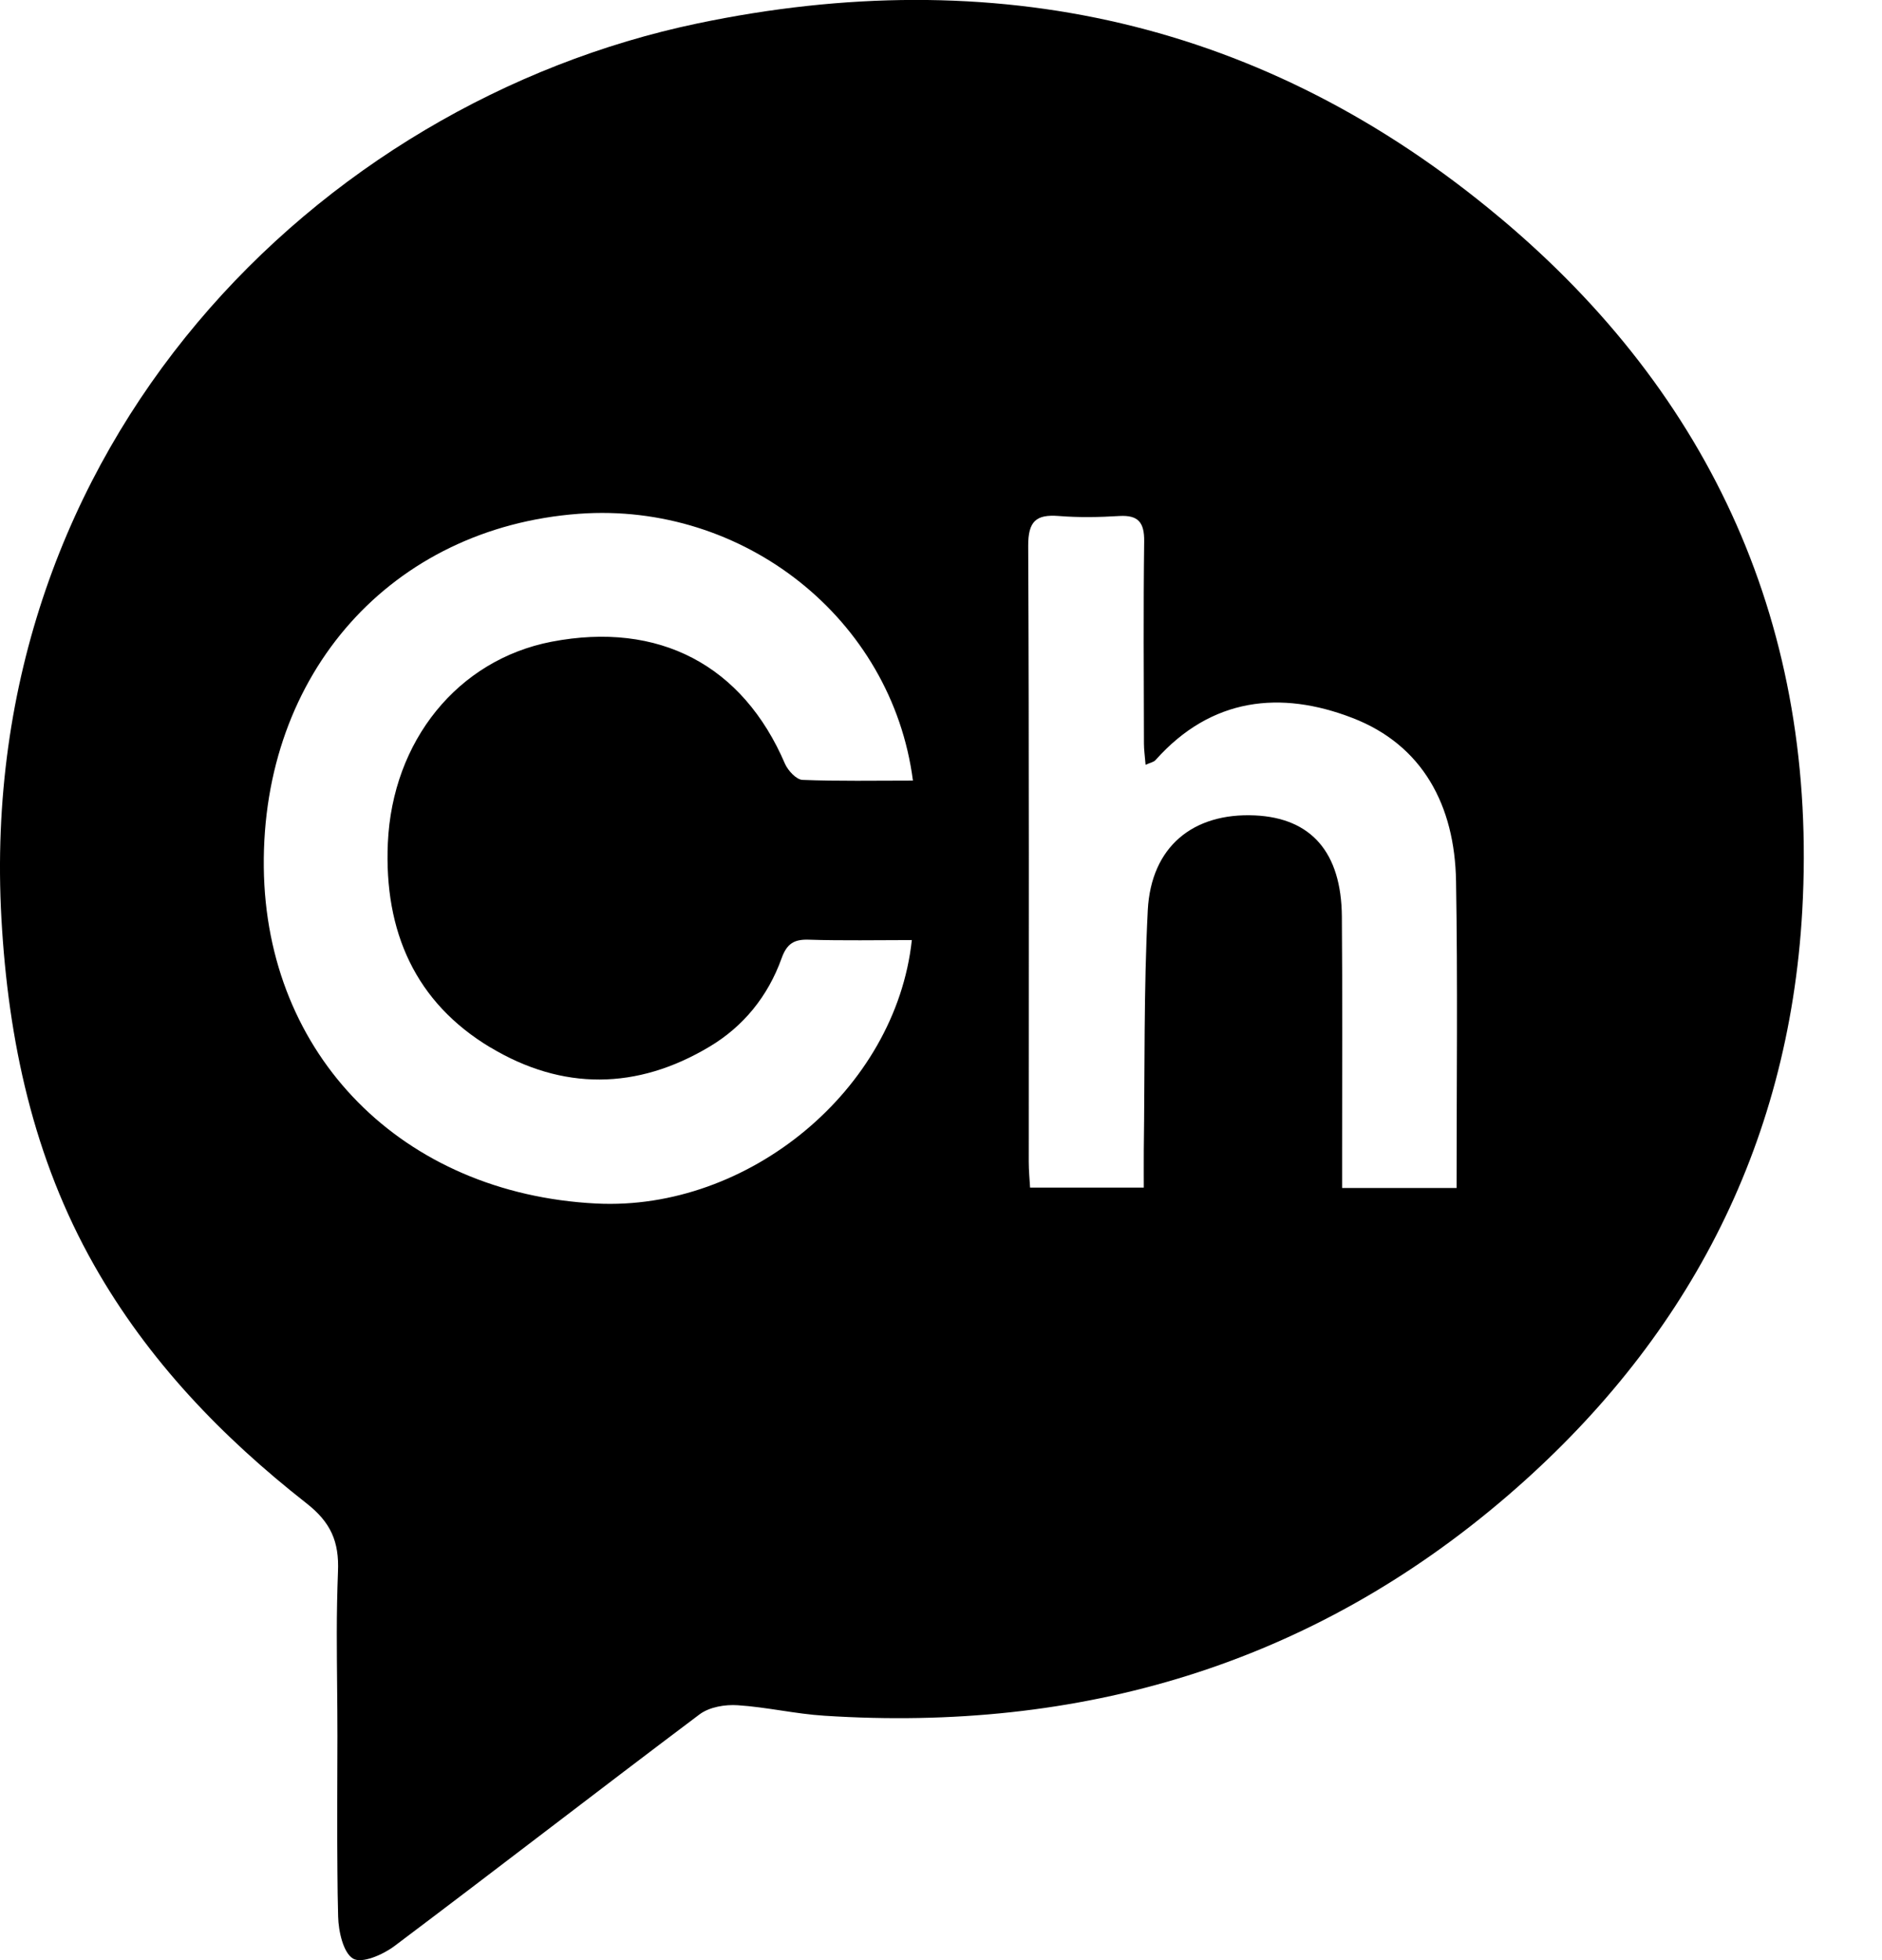 <svg width="24" height="25" viewBox="0 0 24 25" fill="none" xmlns="http://www.w3.org/2000/svg">
<path d="M19.129 2.778C16.127 0.259 12.664 -0.49 8.894 0.299C4.054 1.313 -0.317 5.663 0.018 11.714C0.105 13.275 0.426 14.77 1.201 16.138C1.89 17.354 2.834 18.331 3.91 19.175C4.216 19.415 4.327 19.66 4.31 20.046C4.3 20.308 4.295 20.57 4.295 20.831C4.295 21.267 4.303 21.704 4.303 22.14C4.303 22.717 4.297 23.292 4.303 23.868C4.304 24.061 4.307 24.253 4.312 24.443C4.316 24.632 4.378 24.908 4.503 24.981C4.616 25.047 4.88 24.932 5.027 24.823C6.33 23.843 7.62 22.844 8.923 21.864C9.049 21.771 9.247 21.738 9.408 21.749C9.778 21.773 10.144 21.86 10.514 21.883C13.764 22.093 16.709 21.245 19.229 19.074C21.478 17.137 22.812 14.654 22.983 11.617C23.186 8.007 21.828 5.041 19.132 2.78L19.129 2.778ZM6.254 13.359C7.171 13.91 8.123 13.904 9.049 13.349C9.481 13.091 9.793 12.707 9.967 12.223C10.034 12.036 10.126 11.979 10.312 11.985C10.749 11.999 11.188 11.99 11.628 11.99C11.423 13.896 9.544 15.449 7.602 15.35C5.131 15.224 3.39 13.461 3.364 11.062C3.338 8.585 4.993 6.73 7.382 6.553C9.478 6.399 11.374 7.889 11.642 9.956C11.153 9.956 10.691 9.965 10.233 9.947C10.155 9.943 10.05 9.83 10.011 9.743C9.472 8.483 8.402 7.921 7.032 8.185C5.837 8.417 5.004 9.449 4.946 10.752C4.896 11.884 5.299 12.787 6.254 13.36V13.359ZM18.575 15.152H17.115C17.115 14.986 17.115 14.838 17.115 14.692C17.115 13.691 17.12 12.691 17.112 11.691C17.106 10.871 16.721 10.433 16.003 10.4C15.214 10.364 14.68 10.799 14.637 11.607C14.585 12.628 14.6 13.652 14.586 14.676C14.585 14.824 14.586 14.974 14.586 15.147H13.136C13.13 15.04 13.119 14.928 13.119 14.818C13.119 12.201 13.124 9.583 13.112 6.966C13.11 6.646 13.214 6.559 13.5 6.581C13.758 6.602 14.019 6.597 14.278 6.581C14.511 6.569 14.594 6.659 14.591 6.903C14.58 7.763 14.586 8.625 14.588 9.485C14.588 9.564 14.6 9.642 14.609 9.754C14.667 9.728 14.712 9.721 14.736 9.694C15.448 8.894 16.334 8.804 17.247 9.157C18.142 9.502 18.552 10.273 18.568 11.238C18.59 12.529 18.575 13.819 18.575 15.152Z" fill="currentColor"/>
</svg>
